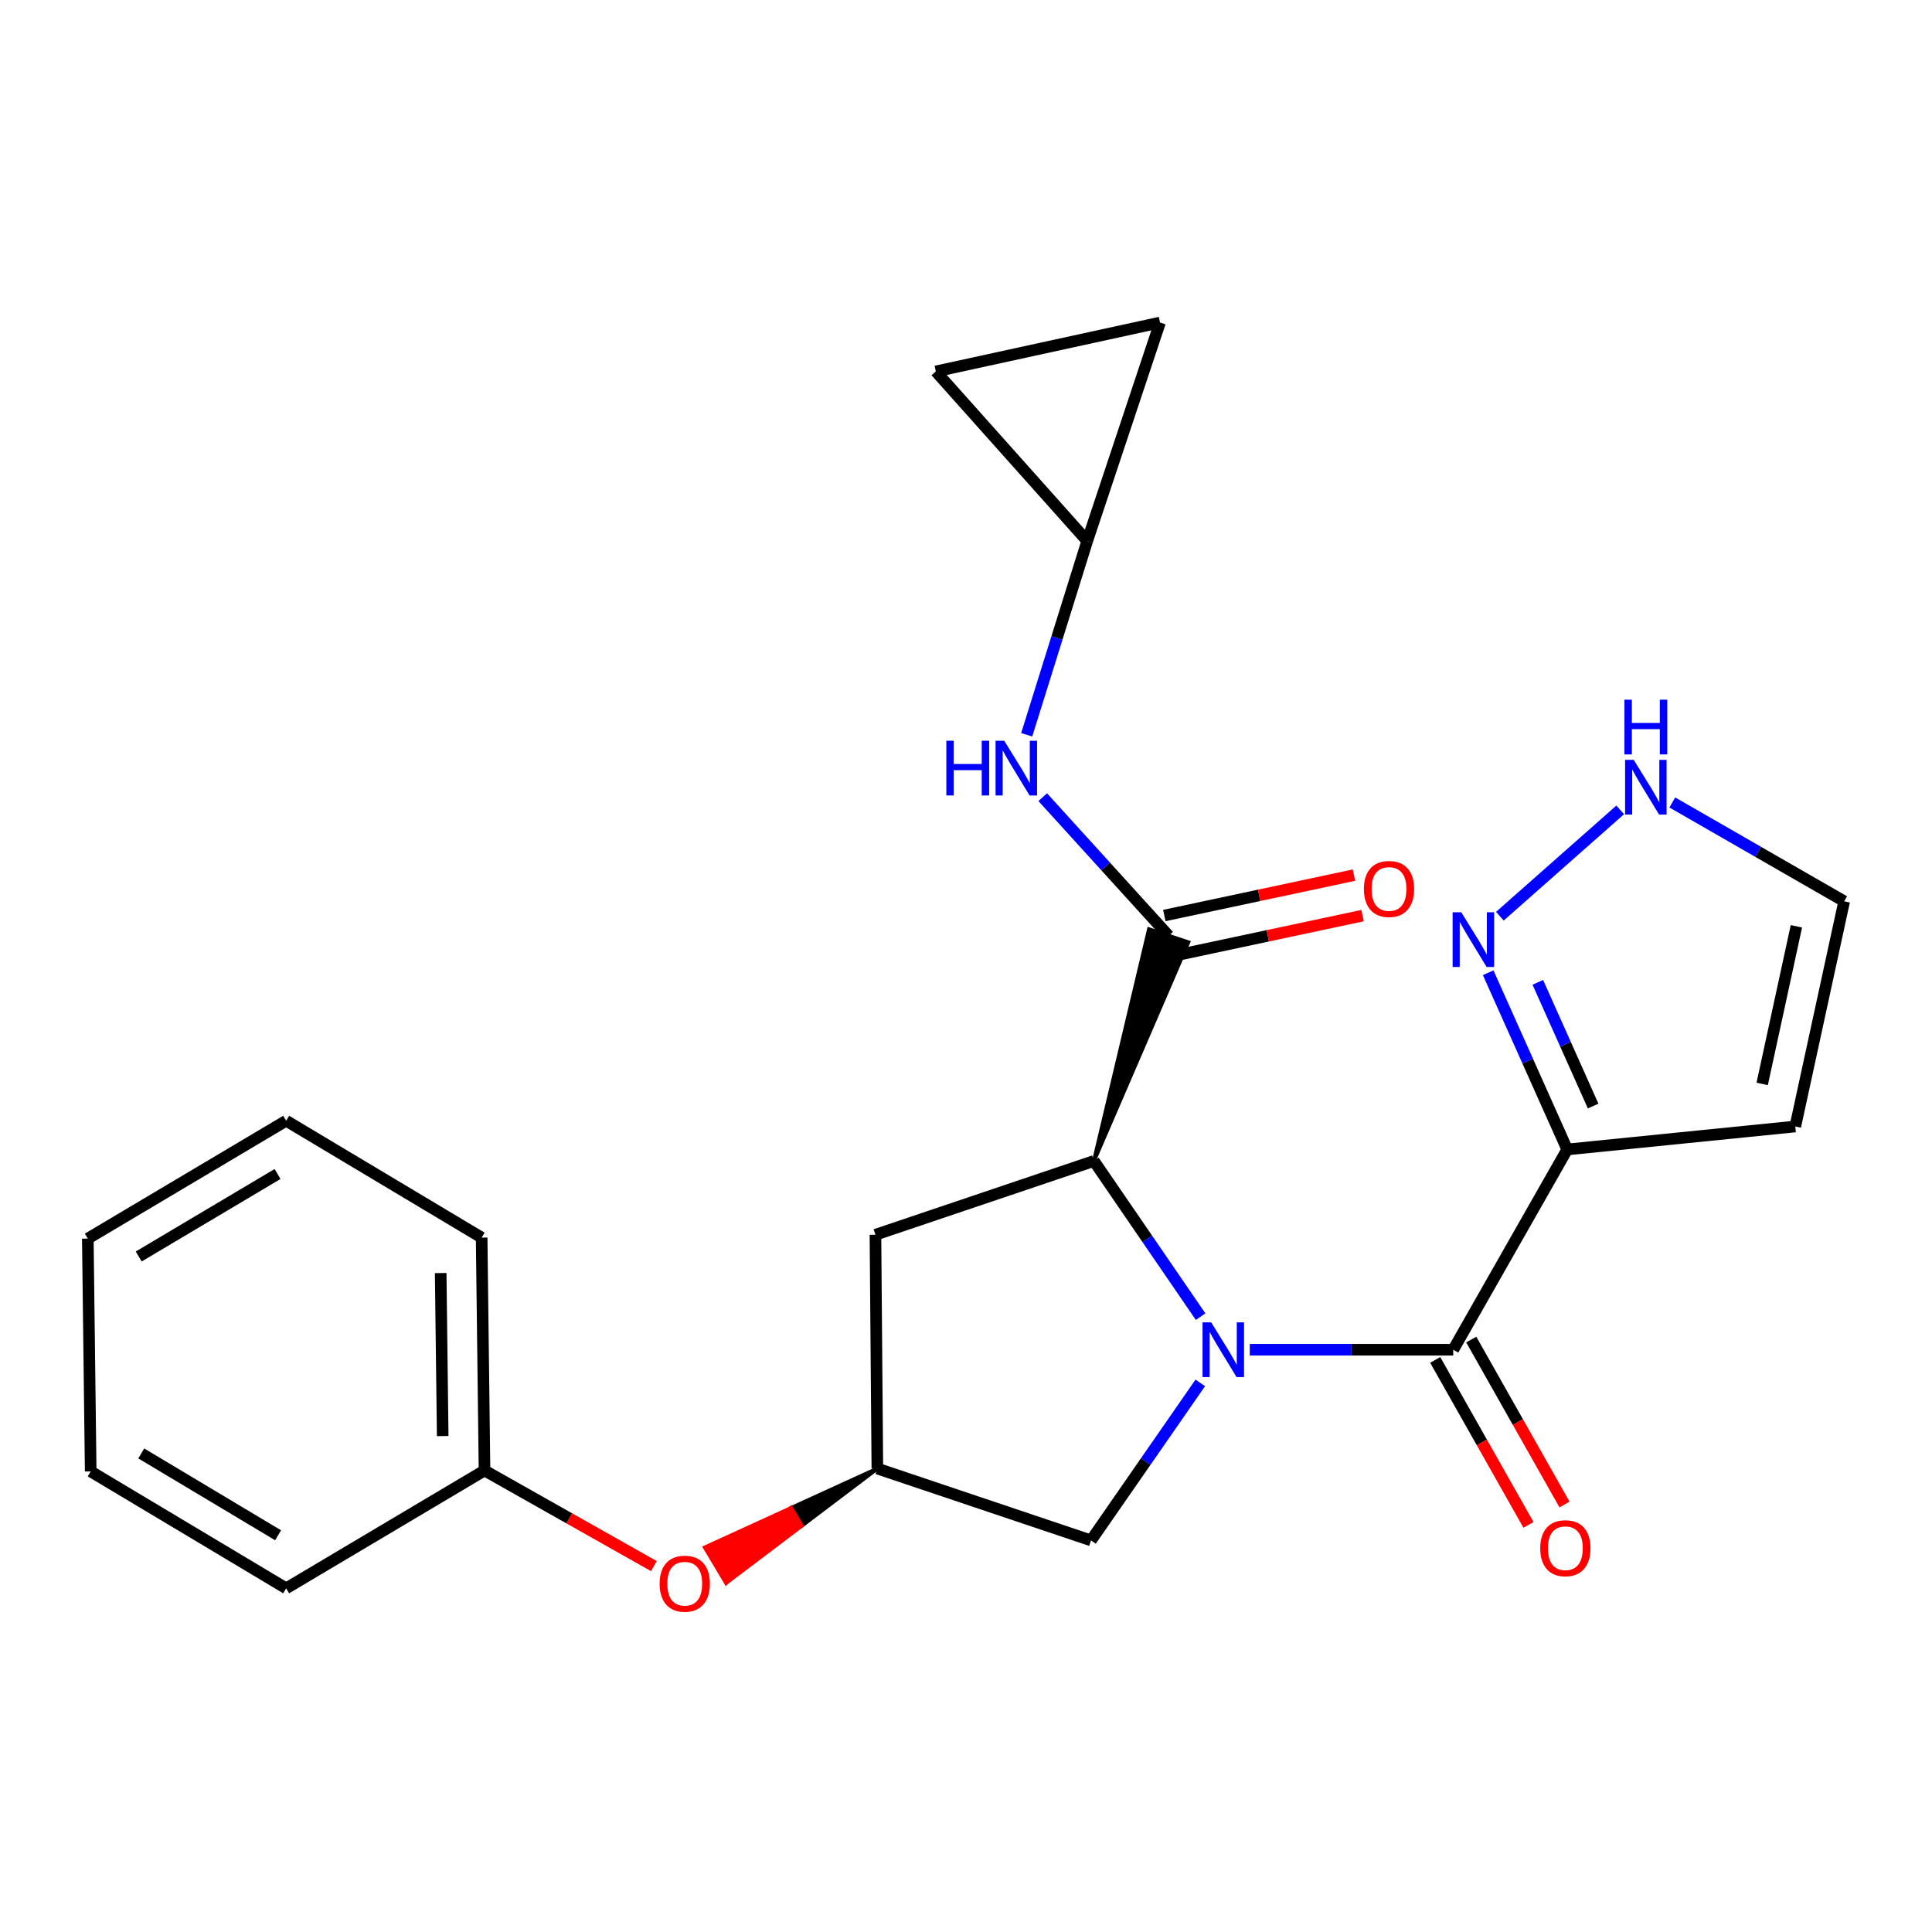<?xml version='1.0' encoding='iso-8859-1'?>
<svg version='1.1' baseProfile='full'
              xmlns='http://www.w3.org/2000/svg'
                      xmlns:rdkit='http://www.rdkit.org/xml'
                      xmlns:xlink='http://www.w3.org/1999/xlink'
                  xml:space='preserve'
width='1000px' height='1000px' viewBox='0 0 1000 1000'>
<!-- END OF HEADER -->
<rect style='opacity:1.0;fill:#FFFFFF;stroke:none' width='1000' height='1000' x='0' y='0'> </rect>
<path class='bond-0' d='M 646.886,698.622 L 699.538,698.622' style='fill:none;fill-rule:evenodd;stroke:#0000FF;stroke-width:6px;stroke-linecap:butt;stroke-linejoin:miter;stroke-opacity:1' />
<path class='bond-0' d='M 699.538,698.622 L 752.189,698.622' style='fill:none;fill-rule:evenodd;stroke:#000000;stroke-width:6px;stroke-linecap:butt;stroke-linejoin:miter;stroke-opacity:1' />
<path class='bond-1' d='M 621.436,681.501 L 593.823,641.211' style='fill:none;fill-rule:evenodd;stroke:#0000FF;stroke-width:6px;stroke-linecap:butt;stroke-linejoin:miter;stroke-opacity:1' />
<path class='bond-1' d='M 593.823,641.211 L 566.21,600.92' style='fill:none;fill-rule:evenodd;stroke:#000000;stroke-width:6px;stroke-linecap:butt;stroke-linejoin:miter;stroke-opacity:1' />
<path class='bond-6' d='M 621.265,715.785 L 592.988,756.549' style='fill:none;fill-rule:evenodd;stroke:#0000FF;stroke-width:6px;stroke-linecap:butt;stroke-linejoin:miter;stroke-opacity:1' />
<path class='bond-6' d='M 592.988,756.549 L 564.711,797.313' style='fill:none;fill-rule:evenodd;stroke:#000000;stroke-width:6px;stroke-linecap:butt;stroke-linejoin:miter;stroke-opacity:1' />
<path class='bond-2' d='M 752.189,698.622 L 811.187,594.957' style='fill:none;fill-rule:evenodd;stroke:#000000;stroke-width:6px;stroke-linecap:butt;stroke-linejoin:miter;stroke-opacity:1' />
<path class='bond-14' d='M 742.865,703.894 L 767,746.587' style='fill:none;fill-rule:evenodd;stroke:#000000;stroke-width:6px;stroke-linecap:butt;stroke-linejoin:miter;stroke-opacity:1' />
<path class='bond-14' d='M 767,746.587 L 791.136,789.28' style='fill:none;fill-rule:evenodd;stroke:#FF0000;stroke-width:6px;stroke-linecap:butt;stroke-linejoin:miter;stroke-opacity:1' />
<path class='bond-14' d='M 761.514,693.351 L 785.65,736.044' style='fill:none;fill-rule:evenodd;stroke:#000000;stroke-width:6px;stroke-linecap:butt;stroke-linejoin:miter;stroke-opacity:1' />
<path class='bond-14' d='M 785.65,736.044 L 809.786,778.737' style='fill:none;fill-rule:evenodd;stroke:#FF0000;stroke-width:6px;stroke-linecap:butt;stroke-linejoin:miter;stroke-opacity:1' />
<path class='bond-3' d='M 566.21,600.92 L 615.058,487.726 L 594.725,480.979 Z' style='fill:#000000;fill-rule:evenodd;fill-opacity:1;stroke:#000000;stroke-width:2px;stroke-linecap:butt;stroke-linejoin:miter;stroke-opacity:1;' />
<path class='bond-7' d='M 566.21,600.92 L 453.13,639.101' style='fill:none;fill-rule:evenodd;stroke:#000000;stroke-width:6px;stroke-linecap:butt;stroke-linejoin:miter;stroke-opacity:1' />
<path class='bond-4' d='M 811.187,594.957 L 790.733,549.222' style='fill:none;fill-rule:evenodd;stroke:#000000;stroke-width:6px;stroke-linecap:butt;stroke-linejoin:miter;stroke-opacity:1' />
<path class='bond-4' d='M 790.733,549.222 L 770.278,503.486' style='fill:none;fill-rule:evenodd;stroke:#0000FF;stroke-width:6px;stroke-linecap:butt;stroke-linejoin:miter;stroke-opacity:1' />
<path class='bond-4' d='M 824.607,572.49 L 810.289,540.475' style='fill:none;fill-rule:evenodd;stroke:#000000;stroke-width:6px;stroke-linecap:butt;stroke-linejoin:miter;stroke-opacity:1' />
<path class='bond-4' d='M 810.289,540.475 L 795.971,508.461' style='fill:none;fill-rule:evenodd;stroke:#0000FF;stroke-width:6px;stroke-linecap:butt;stroke-linejoin:miter;stroke-opacity:1' />
<path class='bond-9' d='M 811.187,594.957 L 929.242,583.067' style='fill:none;fill-rule:evenodd;stroke:#000000;stroke-width:6px;stroke-linecap:butt;stroke-linejoin:miter;stroke-opacity:1' />
<path class='bond-5' d='M 604.891,484.353 L 572.302,448.482' style='fill:none;fill-rule:evenodd;stroke:#000000;stroke-width:6px;stroke-linecap:butt;stroke-linejoin:miter;stroke-opacity:1' />
<path class='bond-5' d='M 572.302,448.482 L 539.713,412.612' style='fill:none;fill-rule:evenodd;stroke:#0000FF;stroke-width:6px;stroke-linecap:butt;stroke-linejoin:miter;stroke-opacity:1' />
<path class='bond-15' d='M 607.124,494.829 L 656.194,484.373' style='fill:none;fill-rule:evenodd;stroke:#000000;stroke-width:6px;stroke-linecap:butt;stroke-linejoin:miter;stroke-opacity:1' />
<path class='bond-15' d='M 656.194,484.373 L 705.264,473.917' style='fill:none;fill-rule:evenodd;stroke:#FF0000;stroke-width:6px;stroke-linecap:butt;stroke-linejoin:miter;stroke-opacity:1' />
<path class='bond-15' d='M 602.659,473.876 L 651.729,463.42' style='fill:none;fill-rule:evenodd;stroke:#000000;stroke-width:6px;stroke-linecap:butt;stroke-linejoin:miter;stroke-opacity:1' />
<path class='bond-15' d='M 651.729,463.42 L 700.8,452.964' style='fill:none;fill-rule:evenodd;stroke:#FF0000;stroke-width:6px;stroke-linecap:butt;stroke-linejoin:miter;stroke-opacity:1' />
<path class='bond-8' d='M 776.333,474.231 L 838.619,419.195' style='fill:none;fill-rule:evenodd;stroke:#0000FF;stroke-width:6px;stroke-linecap:butt;stroke-linejoin:miter;stroke-opacity:1' />
<path class='bond-11' d='M 531.424,380.325 L 547.086,330.173' style='fill:none;fill-rule:evenodd;stroke:#0000FF;stroke-width:6px;stroke-linecap:butt;stroke-linejoin:miter;stroke-opacity:1' />
<path class='bond-11' d='M 547.086,330.173 L 562.747,280.021' style='fill:none;fill-rule:evenodd;stroke:#000000;stroke-width:6px;stroke-linecap:butt;stroke-linejoin:miter;stroke-opacity:1' />
<path class='bond-10' d='M 564.711,797.313 L 454.118,760.12' style='fill:none;fill-rule:evenodd;stroke:#000000;stroke-width:6px;stroke-linecap:butt;stroke-linejoin:miter;stroke-opacity:1' />
<path class='bond-24' d='M 453.13,639.101 L 454.118,760.12' style='fill:none;fill-rule:evenodd;stroke:#000000;stroke-width:6px;stroke-linecap:butt;stroke-linejoin:miter;stroke-opacity:1' />
<path class='bond-25' d='M 865.58,415.356 L 910.063,440.934' style='fill:none;fill-rule:evenodd;stroke:#0000FF;stroke-width:6px;stroke-linecap:butt;stroke-linejoin:miter;stroke-opacity:1' />
<path class='bond-25' d='M 910.063,440.934 L 954.545,466.512' style='fill:none;fill-rule:evenodd;stroke:#000000;stroke-width:6px;stroke-linecap:butt;stroke-linejoin:miter;stroke-opacity:1' />
<path class='bond-16' d='M 929.242,583.067 L 954.545,466.512' style='fill:none;fill-rule:evenodd;stroke:#000000;stroke-width:6px;stroke-linecap:butt;stroke-linejoin:miter;stroke-opacity:1' />
<path class='bond-16' d='M 912.102,561.039 L 929.814,479.45' style='fill:none;fill-rule:evenodd;stroke:#000000;stroke-width:6px;stroke-linecap:butt;stroke-linejoin:miter;stroke-opacity:1' />
<path class='bond-17' d='M 454.118,760.12 L 409.479,780.534 L 414.97,789.731 Z' style='fill:#000000;fill-rule:evenodd;fill-opacity:1;stroke:#000000;stroke-width:2px;stroke-linecap:butt;stroke-linejoin:miter;stroke-opacity:1;' />
<path class='bond-17' d='M 409.479,780.534 L 375.822,819.343 L 364.839,800.949 Z' style='fill:#FF0000;fill-rule:evenodd;fill-opacity:1;stroke:#FF0000;stroke-width:2px;stroke-linecap:butt;stroke-linejoin:miter;stroke-opacity:1;' />
<path class='bond-17' d='M 409.479,780.534 L 414.97,789.731 L 375.822,819.343 Z' style='fill:#FF0000;fill-rule:evenodd;fill-opacity:1;stroke:#FF0000;stroke-width:2px;stroke-linecap:butt;stroke-linejoin:miter;stroke-opacity:1;' />
<path class='bond-12' d='M 562.747,280.021 L 484.385,192.244' style='fill:none;fill-rule:evenodd;stroke:#000000;stroke-width:6px;stroke-linecap:butt;stroke-linejoin:miter;stroke-opacity:1' />
<path class='bond-13' d='M 562.747,280.021 L 600.428,166.941' style='fill:none;fill-rule:evenodd;stroke:#000000;stroke-width:6px;stroke-linecap:butt;stroke-linejoin:miter;stroke-opacity:1' />
<path class='bond-26' d='M 484.385,192.244 L 600.428,166.941' style='fill:none;fill-rule:evenodd;stroke:#000000;stroke-width:6px;stroke-linecap:butt;stroke-linejoin:miter;stroke-opacity:1' />
<path class='bond-18' d='M 338.452,810.62 L 294.619,785.87' style='fill:none;fill-rule:evenodd;stroke:#FF0000;stroke-width:6px;stroke-linecap:butt;stroke-linejoin:miter;stroke-opacity:1' />
<path class='bond-18' d='M 294.619,785.87 L 250.786,761.119' style='fill:none;fill-rule:evenodd;stroke:#000000;stroke-width:6px;stroke-linecap:butt;stroke-linejoin:miter;stroke-opacity:1' />
<path class='bond-19' d='M 250.786,761.119 L 249.298,640.589' style='fill:none;fill-rule:evenodd;stroke:#000000;stroke-width:6px;stroke-linecap:butt;stroke-linejoin:miter;stroke-opacity:1' />
<path class='bond-19' d='M 229.141,743.304 L 228.1,658.933' style='fill:none;fill-rule:evenodd;stroke:#000000;stroke-width:6px;stroke-linecap:butt;stroke-linejoin:miter;stroke-opacity:1' />
<path class='bond-20' d='M 250.786,761.119 L 148.12,822.117' style='fill:none;fill-rule:evenodd;stroke:#000000;stroke-width:6px;stroke-linecap:butt;stroke-linejoin:miter;stroke-opacity:1' />
<path class='bond-22' d='M 249.298,640.589 L 148.12,580.091' style='fill:none;fill-rule:evenodd;stroke:#000000;stroke-width:6px;stroke-linecap:butt;stroke-linejoin:miter;stroke-opacity:1' />
<path class='bond-21' d='M 148.12,822.117 L 46.942,761.607' style='fill:none;fill-rule:evenodd;stroke:#000000;stroke-width:6px;stroke-linecap:butt;stroke-linejoin:miter;stroke-opacity:1' />
<path class='bond-21' d='M 143.939,794.654 L 73.115,752.297' style='fill:none;fill-rule:evenodd;stroke:#000000;stroke-width:6px;stroke-linecap:butt;stroke-linejoin:miter;stroke-opacity:1' />
<path class='bond-23' d='M 46.942,761.607 L 45.455,641.089' style='fill:none;fill-rule:evenodd;stroke:#000000;stroke-width:6px;stroke-linecap:butt;stroke-linejoin:miter;stroke-opacity:1' />
<path class='bond-27' d='M 148.12,580.091 L 45.455,641.089' style='fill:none;fill-rule:evenodd;stroke:#000000;stroke-width:6px;stroke-linecap:butt;stroke-linejoin:miter;stroke-opacity:1' />
<path class='bond-27' d='M 143.663,607.659 L 71.797,650.357' style='fill:none;fill-rule:evenodd;stroke:#000000;stroke-width:6px;stroke-linecap:butt;stroke-linejoin:miter;stroke-opacity:1' />
<path  class='atom-0' d='M 626.91 684.462
L 636.19 699.462
Q 637.11 700.942, 638.59 703.622
Q 640.07 706.302, 640.15 706.462
L 640.15 684.462
L 643.91 684.462
L 643.91 712.782
L 640.03 712.782
L 630.07 696.382
Q 628.91 694.462, 627.67 692.262
Q 626.47 690.062, 626.11 689.382
L 626.11 712.782
L 622.43 712.782
L 622.43 684.462
L 626.91 684.462
' fill='#0000FF'/>
<path  class='atom-5' d='M 756.355 472.192
L 765.635 487.192
Q 766.555 488.672, 768.035 491.352
Q 769.515 494.032, 769.595 494.192
L 769.595 472.192
L 773.355 472.192
L 773.355 500.512
L 769.475 500.512
L 759.515 484.112
Q 758.355 482.192, 757.115 479.992
Q 755.915 477.792, 755.555 477.112
L 755.555 500.512
L 751.875 500.512
L 751.875 472.192
L 756.355 472.192
' fill='#0000FF'/>
<path  class='atom-6' d='M 489.821 383.404
L 493.661 383.404
L 493.661 395.444
L 508.141 395.444
L 508.141 383.404
L 511.981 383.404
L 511.981 411.724
L 508.141 411.724
L 508.141 398.644
L 493.661 398.644
L 493.661 411.724
L 489.821 411.724
L 489.821 383.404
' fill='#0000FF'/>
<path  class='atom-6' d='M 519.781 383.404
L 529.061 398.404
Q 529.981 399.884, 531.461 402.564
Q 532.941 405.244, 533.021 405.404
L 533.021 383.404
L 536.781 383.404
L 536.781 411.724
L 532.901 411.724
L 522.941 395.324
Q 521.781 393.404, 520.541 391.204
Q 519.341 389.004, 518.981 388.324
L 518.981 411.724
L 515.301 411.724
L 515.301 383.404
L 519.781 383.404
' fill='#0000FF'/>
<path  class='atom-9' d='M 845.62 393.318
L 854.9 408.318
Q 855.82 409.798, 857.3 412.478
Q 858.78 415.158, 858.86 415.318
L 858.86 393.318
L 862.62 393.318
L 862.62 421.638
L 858.74 421.638
L 848.78 405.238
Q 847.62 403.318, 846.38 401.118
Q 845.18 398.918, 844.82 398.238
L 844.82 421.638
L 841.14 421.638
L 841.14 393.318
L 845.62 393.318
' fill='#0000FF'/>
<path  class='atom-9' d='M 840.8 362.166
L 844.64 362.166
L 844.64 374.206
L 859.12 374.206
L 859.12 362.166
L 862.96 362.166
L 862.96 390.486
L 859.12 390.486
L 859.12 377.406
L 844.64 377.406
L 844.64 390.486
L 840.8 390.486
L 840.8 362.166
' fill='#0000FF'/>
<path  class='atom-15' d='M 797.223 801.356
Q 797.223 794.556, 800.583 790.756
Q 803.943 786.956, 810.223 786.956
Q 816.503 786.956, 819.863 790.756
Q 823.223 794.556, 823.223 801.356
Q 823.223 808.236, 819.823 812.156
Q 816.423 816.036, 810.223 816.036
Q 803.983 816.036, 800.583 812.156
Q 797.223 808.276, 797.223 801.356
M 810.223 812.836
Q 814.543 812.836, 816.863 809.956
Q 819.223 807.036, 819.223 801.356
Q 819.223 795.796, 816.863 792.996
Q 814.543 790.156, 810.223 790.156
Q 805.903 790.156, 803.543 792.956
Q 801.223 795.756, 801.223 801.356
Q 801.223 807.076, 803.543 809.956
Q 805.903 812.836, 810.223 812.836
' fill='#FF0000'/>
<path  class='atom-16' d='M 705.947 460.129
Q 705.947 453.329, 709.307 449.529
Q 712.667 445.729, 718.947 445.729
Q 725.227 445.729, 728.587 449.529
Q 731.947 453.329, 731.947 460.129
Q 731.947 467.009, 728.547 470.929
Q 725.147 474.809, 718.947 474.809
Q 712.707 474.809, 709.307 470.929
Q 705.947 467.049, 705.947 460.129
M 718.947 471.609
Q 723.267 471.609, 725.587 468.729
Q 727.947 465.809, 727.947 460.129
Q 727.947 454.569, 725.587 451.769
Q 723.267 448.929, 718.947 448.929
Q 714.627 448.929, 712.267 451.729
Q 709.947 454.529, 709.947 460.129
Q 709.947 465.849, 712.267 468.729
Q 714.627 471.609, 718.947 471.609
' fill='#FF0000'/>
<path  class='atom-18' d='M 341.428 819.721
Q 341.428 812.921, 344.788 809.121
Q 348.148 805.321, 354.428 805.321
Q 360.708 805.321, 364.068 809.121
Q 367.428 812.921, 367.428 819.721
Q 367.428 826.601, 364.028 830.521
Q 360.628 834.401, 354.428 834.401
Q 348.188 834.401, 344.788 830.521
Q 341.428 826.641, 341.428 819.721
M 354.428 831.201
Q 358.748 831.201, 361.068 828.321
Q 363.428 825.401, 363.428 819.721
Q 363.428 814.161, 361.068 811.361
Q 358.748 808.521, 354.428 808.521
Q 350.108 808.521, 347.748 811.321
Q 345.428 814.121, 345.428 819.721
Q 345.428 825.441, 347.748 828.321
Q 350.108 831.201, 354.428 831.201
' fill='#FF0000'/>
</svg>
